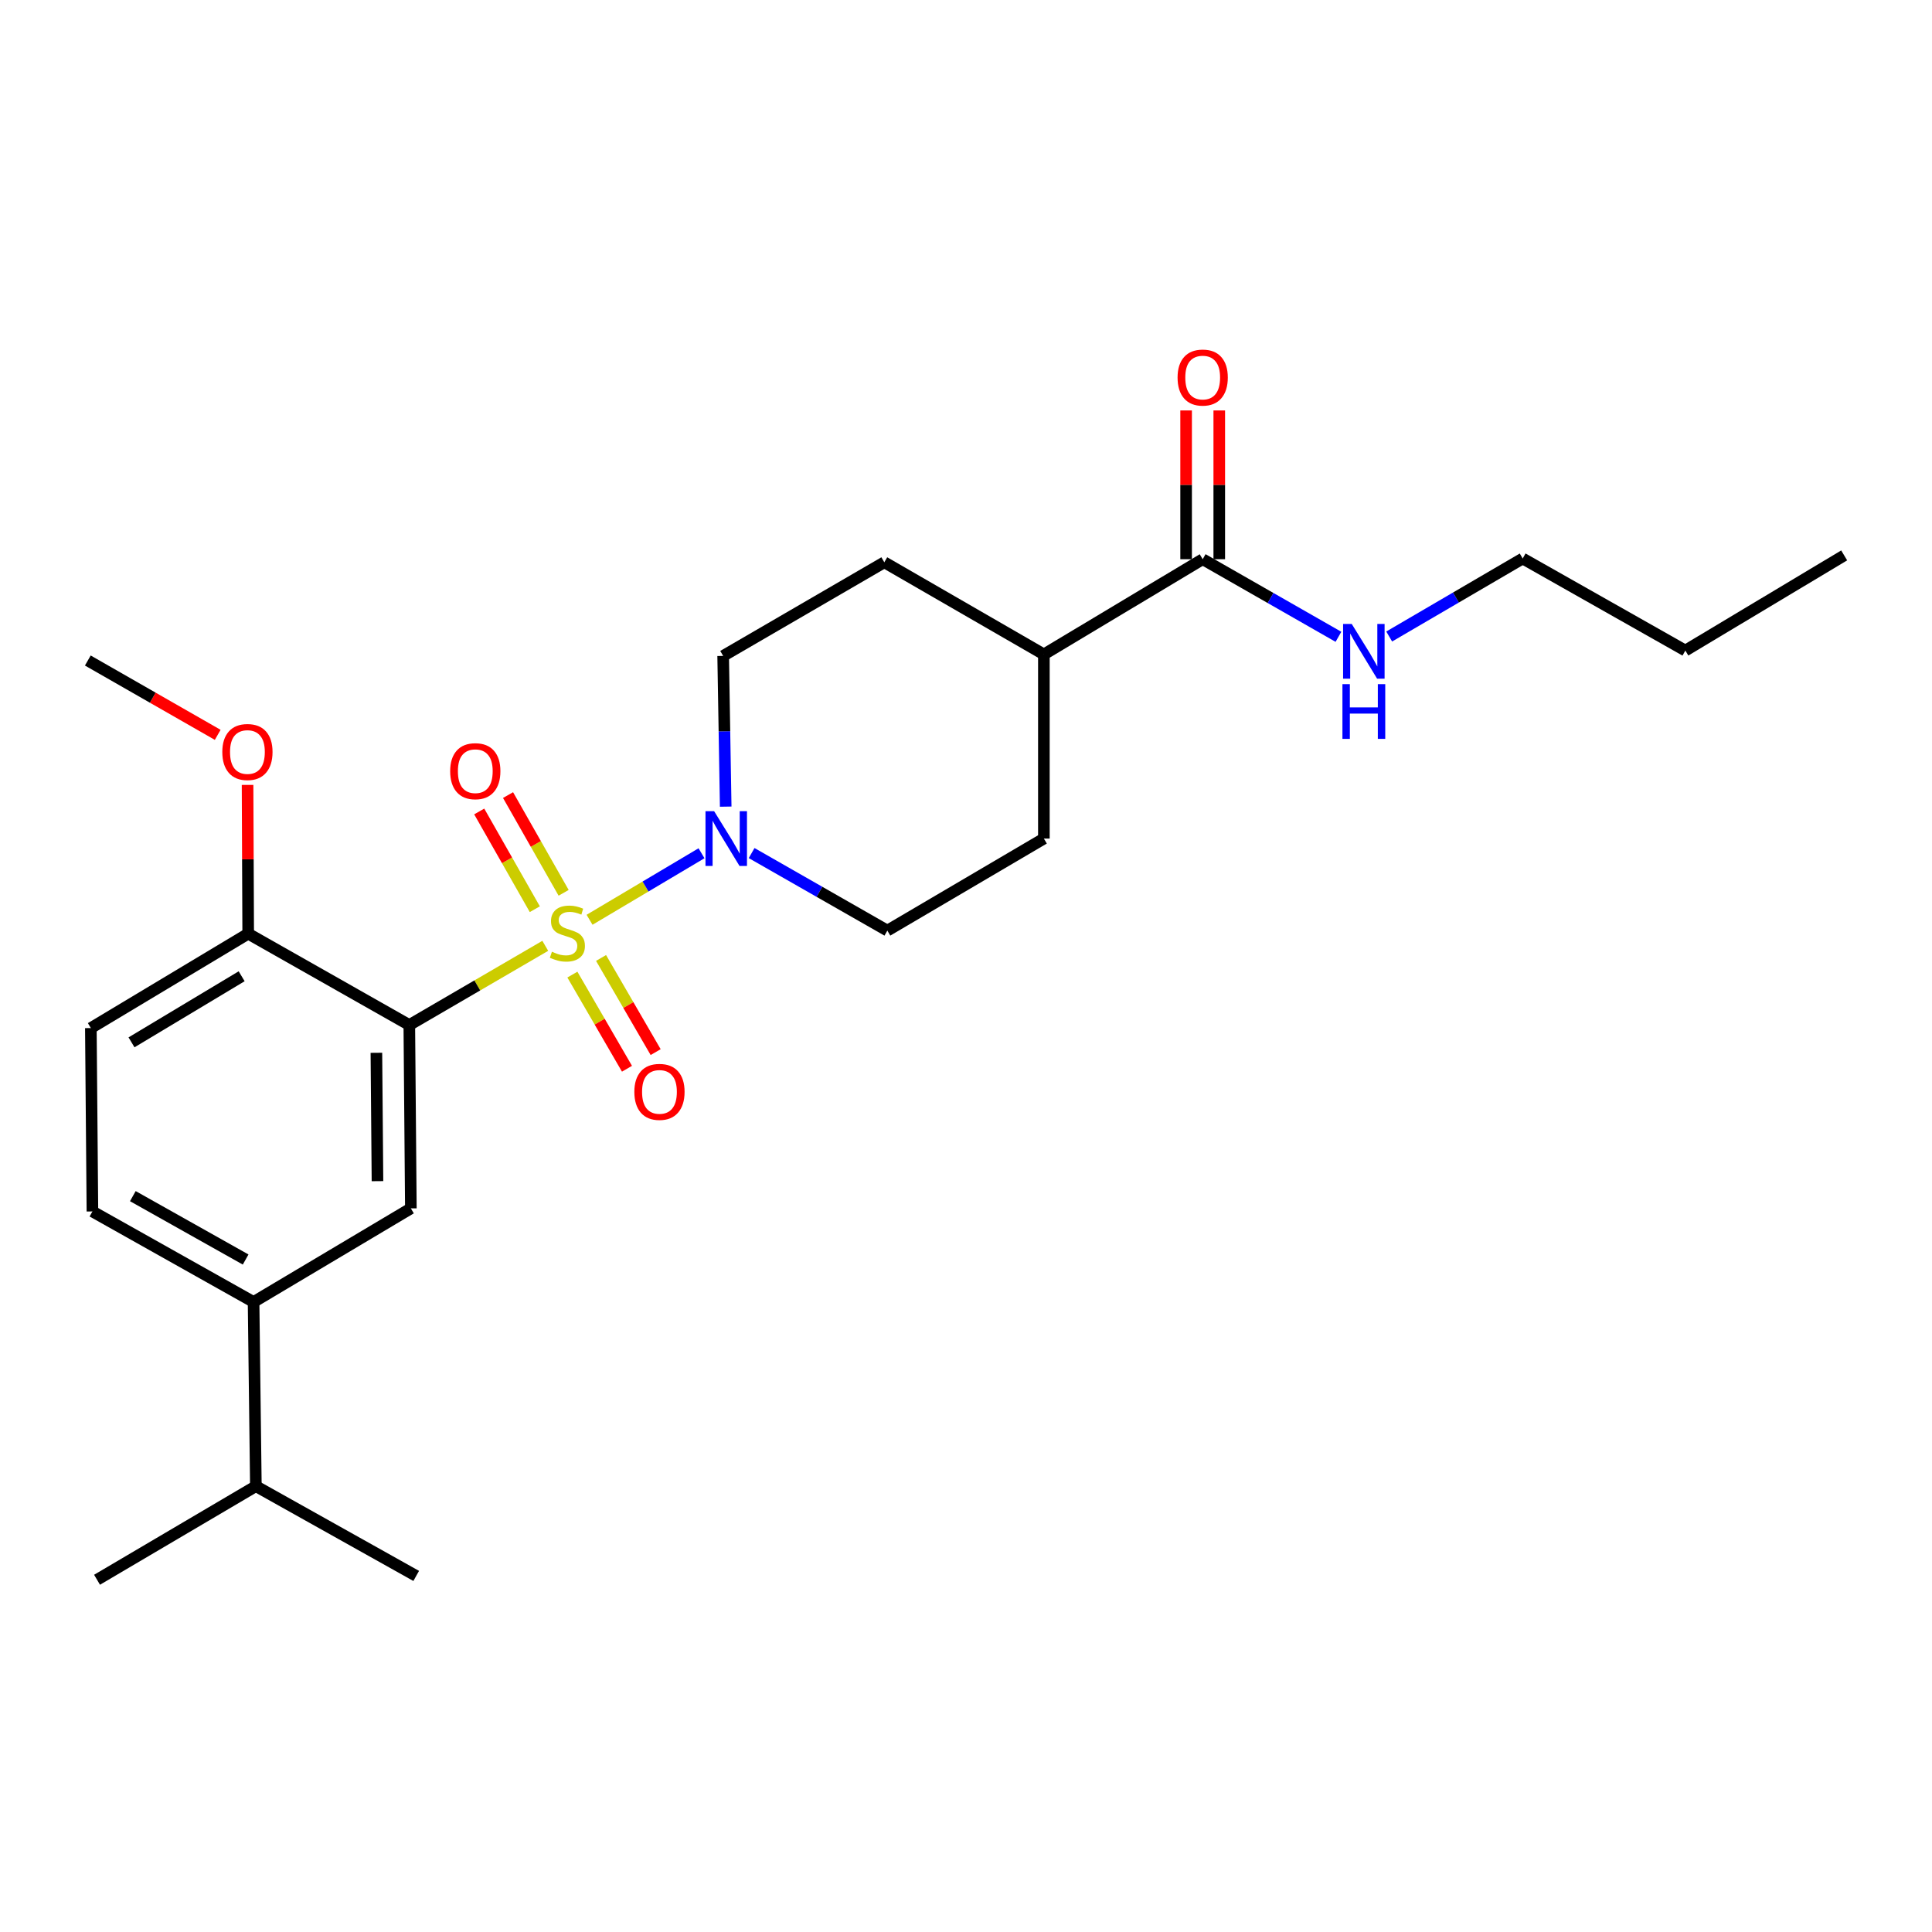 <?xml version='1.0' encoding='iso-8859-1'?>
<svg version='1.1' baseProfile='full'
              xmlns='http://www.w3.org/2000/svg'
                      xmlns:rdkit='http://www.rdkit.org/xml'
                      xmlns:xlink='http://www.w3.org/1999/xlink'
                  xml:space='preserve'
width='1000px' height='1000px' viewBox='0 0 1000 1000'>
<!-- END OF HEADER -->
<rect style='opacity:1.0;fill:#FFFFFF;stroke:none' width='1000' height='1000' x='0' y='0'> </rect>
<path class='bond-0' d='M 282.231,489.557 L 247.044,510.053' style='fill:none;fill-rule:evenodd;stroke:#CCCC00;stroke-width:6px;stroke-linecap:butt;stroke-linejoin:miter;stroke-opacity:1' />
<path class='bond-0' d='M 247.044,510.053 L 211.858,530.548' style='fill:none;fill-rule:evenodd;stroke:#000000;stroke-width:6px;stroke-linecap:butt;stroke-linejoin:miter;stroke-opacity:1' />
<path class='bond-1' d='M 305.149,476.074 L 334.125,458.859' style='fill:none;fill-rule:evenodd;stroke:#CCCC00;stroke-width:6px;stroke-linecap:butt;stroke-linejoin:miter;stroke-opacity:1' />
<path class='bond-1' d='M 334.125,458.859 L 363.101,441.643' style='fill:none;fill-rule:evenodd;stroke:#0000FF;stroke-width:6px;stroke-linecap:butt;stroke-linejoin:miter;stroke-opacity:1' />
<path class='bond-4' d='M 291.733,462.118 L 277.348,436.825' style='fill:none;fill-rule:evenodd;stroke:#CCCC00;stroke-width:6px;stroke-linecap:butt;stroke-linejoin:miter;stroke-opacity:1' />
<path class='bond-4' d='M 277.348,436.825 L 262.962,411.532' style='fill:none;fill-rule:evenodd;stroke:#FF0000;stroke-width:6px;stroke-linecap:butt;stroke-linejoin:miter;stroke-opacity:1' />
<path class='bond-4' d='M 276.819,470.6 L 262.434,445.307' style='fill:none;fill-rule:evenodd;stroke:#CCCC00;stroke-width:6px;stroke-linecap:butt;stroke-linejoin:miter;stroke-opacity:1' />
<path class='bond-4' d='M 262.434,445.307 L 248.049,420.014' style='fill:none;fill-rule:evenodd;stroke:#FF0000;stroke-width:6px;stroke-linecap:butt;stroke-linejoin:miter;stroke-opacity:1' />
<path class='bond-5' d='M 296.263,504.448 L 310.393,528.813' style='fill:none;fill-rule:evenodd;stroke:#CCCC00;stroke-width:6px;stroke-linecap:butt;stroke-linejoin:miter;stroke-opacity:1' />
<path class='bond-5' d='M 310.393,528.813 L 324.523,553.179' style='fill:none;fill-rule:evenodd;stroke:#FF0000;stroke-width:6px;stroke-linecap:butt;stroke-linejoin:miter;stroke-opacity:1' />
<path class='bond-5' d='M 311.105,495.841 L 325.235,520.206' style='fill:none;fill-rule:evenodd;stroke:#CCCC00;stroke-width:6px;stroke-linecap:butt;stroke-linejoin:miter;stroke-opacity:1' />
<path class='bond-5' d='M 325.235,520.206 L 339.365,544.572' style='fill:none;fill-rule:evenodd;stroke:#FF0000;stroke-width:6px;stroke-linecap:butt;stroke-linejoin:miter;stroke-opacity:1' />
<path class='bond-2' d='M 211.858,530.548 L 212.659,625.455' style='fill:none;fill-rule:evenodd;stroke:#000000;stroke-width:6px;stroke-linecap:butt;stroke-linejoin:miter;stroke-opacity:1' />
<path class='bond-2' d='M 194.822,544.929 L 195.382,611.363' style='fill:none;fill-rule:evenodd;stroke:#000000;stroke-width:6px;stroke-linecap:butt;stroke-linejoin:miter;stroke-opacity:1' />
<path class='bond-7' d='M 211.858,530.548 L 128.466,483.271' style='fill:none;fill-rule:evenodd;stroke:#000000;stroke-width:6px;stroke-linecap:butt;stroke-linejoin:miter;stroke-opacity:1' />
<path class='bond-8' d='M 375.62,417.516 L 374.963,378.511' style='fill:none;fill-rule:evenodd;stroke:#0000FF;stroke-width:6px;stroke-linecap:butt;stroke-linejoin:miter;stroke-opacity:1' />
<path class='bond-8' d='M 374.963,378.511 L 374.306,339.505' style='fill:none;fill-rule:evenodd;stroke:#000000;stroke-width:6px;stroke-linecap:butt;stroke-linejoin:miter;stroke-opacity:1' />
<path class='bond-9' d='M 389.039,441.547 L 424.165,461.613' style='fill:none;fill-rule:evenodd;stroke:#0000FF;stroke-width:6px;stroke-linecap:butt;stroke-linejoin:miter;stroke-opacity:1' />
<path class='bond-9' d='M 424.165,461.613 L 459.29,481.679' style='fill:none;fill-rule:evenodd;stroke:#000000;stroke-width:6px;stroke-linecap:butt;stroke-linejoin:miter;stroke-opacity:1' />
<path class='bond-6' d='M 212.659,625.455 L 131.249,673.914' style='fill:none;fill-rule:evenodd;stroke:#000000;stroke-width:6px;stroke-linecap:butt;stroke-linejoin:miter;stroke-opacity:1' />
<path class='bond-3' d='M 622.51,289.445 L 540.309,338.714' style='fill:none;fill-rule:evenodd;stroke:#000000;stroke-width:6px;stroke-linecap:butt;stroke-linejoin:miter;stroke-opacity:1' />
<path class='bond-11' d='M 631.089,289.445 L 631.089,250.948' style='fill:none;fill-rule:evenodd;stroke:#000000;stroke-width:6px;stroke-linecap:butt;stroke-linejoin:miter;stroke-opacity:1' />
<path class='bond-11' d='M 631.089,250.948 L 631.089,212.451' style='fill:none;fill-rule:evenodd;stroke:#FF0000;stroke-width:6px;stroke-linecap:butt;stroke-linejoin:miter;stroke-opacity:1' />
<path class='bond-11' d='M 613.932,289.445 L 613.932,250.948' style='fill:none;fill-rule:evenodd;stroke:#000000;stroke-width:6px;stroke-linecap:butt;stroke-linejoin:miter;stroke-opacity:1' />
<path class='bond-11' d='M 613.932,250.948 L 613.932,212.451' style='fill:none;fill-rule:evenodd;stroke:#FF0000;stroke-width:6px;stroke-linecap:butt;stroke-linejoin:miter;stroke-opacity:1' />
<path class='bond-16' d='M 622.51,289.445 L 657.645,309.528' style='fill:none;fill-rule:evenodd;stroke:#000000;stroke-width:6px;stroke-linecap:butt;stroke-linejoin:miter;stroke-opacity:1' />
<path class='bond-16' d='M 657.645,309.528 L 692.78,329.61' style='fill:none;fill-rule:evenodd;stroke:#0000FF;stroke-width:6px;stroke-linecap:butt;stroke-linejoin:miter;stroke-opacity:1' />
<path class='bond-17' d='M 131.249,673.914 L 132.44,769.24' style='fill:none;fill-rule:evenodd;stroke:#000000;stroke-width:6px;stroke-linecap:butt;stroke-linejoin:miter;stroke-opacity:1' />
<path class='bond-26' d='M 131.249,673.914 L 47.837,627.046' style='fill:none;fill-rule:evenodd;stroke:#000000;stroke-width:6px;stroke-linecap:butt;stroke-linejoin:miter;stroke-opacity:1' />
<path class='bond-26' d='M 127.142,651.926 L 68.754,619.119' style='fill:none;fill-rule:evenodd;stroke:#000000;stroke-width:6px;stroke-linecap:butt;stroke-linejoin:miter;stroke-opacity:1' />
<path class='bond-13' d='M 128.466,483.271 L 47.027,532.13' style='fill:none;fill-rule:evenodd;stroke:#000000;stroke-width:6px;stroke-linecap:butt;stroke-linejoin:miter;stroke-opacity:1' />
<path class='bond-13' d='M 125.077,505.312 L 68.07,539.514' style='fill:none;fill-rule:evenodd;stroke:#000000;stroke-width:6px;stroke-linecap:butt;stroke-linejoin:miter;stroke-opacity:1' />
<path class='bond-18' d='M 128.466,483.271 L 128.302,444.77' style='fill:none;fill-rule:evenodd;stroke:#000000;stroke-width:6px;stroke-linecap:butt;stroke-linejoin:miter;stroke-opacity:1' />
<path class='bond-18' d='M 128.302,444.77 L 128.138,406.268' style='fill:none;fill-rule:evenodd;stroke:#FF0000;stroke-width:6px;stroke-linecap:butt;stroke-linejoin:miter;stroke-opacity:1' />
<path class='bond-14' d='M 374.306,339.505 L 457.718,291.037' style='fill:none;fill-rule:evenodd;stroke:#000000;stroke-width:6px;stroke-linecap:butt;stroke-linejoin:miter;stroke-opacity:1' />
<path class='bond-15' d='M 459.29,481.679 L 540.309,434.04' style='fill:none;fill-rule:evenodd;stroke:#000000;stroke-width:6px;stroke-linecap:butt;stroke-linejoin:miter;stroke-opacity:1' />
<path class='bond-10' d='M 540.309,338.714 L 540.309,434.04' style='fill:none;fill-rule:evenodd;stroke:#000000;stroke-width:6px;stroke-linecap:butt;stroke-linejoin:miter;stroke-opacity:1' />
<path class='bond-25' d='M 540.309,338.714 L 457.718,291.037' style='fill:none;fill-rule:evenodd;stroke:#000000;stroke-width:6px;stroke-linecap:butt;stroke-linejoin:miter;stroke-opacity:1' />
<path class='bond-12' d='M 47.837,627.046 L 47.027,532.13' style='fill:none;fill-rule:evenodd;stroke:#000000;stroke-width:6px;stroke-linecap:butt;stroke-linejoin:miter;stroke-opacity:1' />
<path class='bond-19' d='M 719.042,329.456 L 753.592,309.269' style='fill:none;fill-rule:evenodd;stroke:#0000FF;stroke-width:6px;stroke-linecap:butt;stroke-linejoin:miter;stroke-opacity:1' />
<path class='bond-19' d='M 753.592,309.269 L 788.142,289.083' style='fill:none;fill-rule:evenodd;stroke:#000000;stroke-width:6px;stroke-linecap:butt;stroke-linejoin:miter;stroke-opacity:1' />
<path class='bond-20' d='M 132.44,769.24 L 50.23,817.679' style='fill:none;fill-rule:evenodd;stroke:#000000;stroke-width:6px;stroke-linecap:butt;stroke-linejoin:miter;stroke-opacity:1' />
<path class='bond-21' d='M 132.44,769.24 L 215.423,815.697' style='fill:none;fill-rule:evenodd;stroke:#000000;stroke-width:6px;stroke-linecap:butt;stroke-linejoin:miter;stroke-opacity:1' />
<path class='bond-22' d='M 112.686,380.354 L 79.07,361.116' style='fill:none;fill-rule:evenodd;stroke:#FF0000;stroke-width:6px;stroke-linecap:butt;stroke-linejoin:miter;stroke-opacity:1' />
<path class='bond-22' d='M 79.07,361.116 L 45.455,341.878' style='fill:none;fill-rule:evenodd;stroke:#000000;stroke-width:6px;stroke-linecap:butt;stroke-linejoin:miter;stroke-opacity:1' />
<path class='bond-23' d='M 788.142,289.083 L 872.335,336.731' style='fill:none;fill-rule:evenodd;stroke:#000000;stroke-width:6px;stroke-linecap:butt;stroke-linejoin:miter;stroke-opacity:1' />
<path class='bond-24' d='M 872.335,336.731 L 954.545,287.472' style='fill:none;fill-rule:evenodd;stroke:#000000;stroke-width:6px;stroke-linecap:butt;stroke-linejoin:miter;stroke-opacity:1' />
<path  class='atom-0' d='M 285.678 492.61
Q 285.998 492.73, 287.318 493.29
Q 288.638 493.85, 290.078 494.21
Q 291.558 494.53, 292.998 494.53
Q 295.678 494.53, 297.238 493.25
Q 298.798 491.93, 298.798 489.65
Q 298.798 488.09, 297.998 487.13
Q 297.238 486.17, 296.038 485.65
Q 294.838 485.13, 292.838 484.53
Q 290.318 483.77, 288.798 483.05
Q 287.318 482.33, 286.238 480.81
Q 285.198 479.29, 285.198 476.73
Q 285.198 473.17, 287.598 470.97
Q 290.038 468.77, 294.838 468.77
Q 298.118 468.77, 301.838 470.33
L 300.918 473.41
Q 297.518 472.01, 294.958 472.01
Q 292.198 472.01, 290.678 473.17
Q 289.158 474.29, 289.198 476.25
Q 289.198 477.77, 289.958 478.69
Q 290.758 479.61, 291.878 480.13
Q 293.038 480.65, 294.958 481.25
Q 297.518 482.05, 299.038 482.85
Q 300.558 483.65, 301.638 485.29
Q 302.758 486.89, 302.758 489.65
Q 302.758 493.57, 300.118 495.69
Q 297.518 497.77, 293.158 497.77
Q 290.638 497.77, 288.718 497.21
Q 286.838 496.69, 284.598 495.77
L 285.678 492.61
' fill='#CCCC00'/>
<path  class='atom-2' d='M 369.638 419.88
L 378.918 434.88
Q 379.838 436.36, 381.318 439.04
Q 382.798 441.72, 382.878 441.88
L 382.878 419.88
L 386.638 419.88
L 386.638 448.2
L 382.758 448.2
L 372.798 431.8
Q 371.638 429.88, 370.398 427.68
Q 369.198 425.48, 368.838 424.8
L 368.838 448.2
L 365.158 448.2
L 365.158 419.88
L 369.638 419.88
' fill='#0000FF'/>
<path  class='atom-5' d='M 233.01 399.158
Q 233.01 392.358, 236.37 388.558
Q 239.73 384.758, 246.01 384.758
Q 252.29 384.758, 255.65 388.558
Q 259.01 392.358, 259.01 399.158
Q 259.01 406.038, 255.61 409.958
Q 252.21 413.838, 246.01 413.838
Q 239.77 413.838, 236.37 409.958
Q 233.01 406.078, 233.01 399.158
M 246.01 410.638
Q 250.33 410.638, 252.65 407.758
Q 255.01 404.838, 255.01 399.158
Q 255.01 393.598, 252.65 390.798
Q 250.33 387.958, 246.01 387.958
Q 241.69 387.958, 239.33 390.758
Q 237.01 393.558, 237.01 399.158
Q 237.01 404.878, 239.33 407.758
Q 241.69 410.638, 246.01 410.638
' fill='#FF0000'/>
<path  class='atom-6' d='M 328.336 565.152
Q 328.336 558.352, 331.696 554.552
Q 335.056 550.752, 341.336 550.752
Q 347.616 550.752, 350.976 554.552
Q 354.336 558.352, 354.336 565.152
Q 354.336 572.032, 350.936 575.952
Q 347.536 579.832, 341.336 579.832
Q 335.096 579.832, 331.696 575.952
Q 328.336 572.072, 328.336 565.152
M 341.336 576.632
Q 345.656 576.632, 347.976 573.752
Q 350.336 570.832, 350.336 565.152
Q 350.336 559.592, 347.976 556.792
Q 345.656 553.952, 341.336 553.952
Q 337.016 553.952, 334.656 556.752
Q 332.336 559.552, 332.336 565.152
Q 332.336 570.872, 334.656 573.752
Q 337.016 576.632, 341.336 576.632
' fill='#FF0000'/>
<path  class='atom-12' d='M 609.51 195.419
Q 609.51 188.619, 612.87 184.819
Q 616.23 181.019, 622.51 181.019
Q 628.79 181.019, 632.15 184.819
Q 635.51 188.619, 635.51 195.419
Q 635.51 202.299, 632.11 206.219
Q 628.71 210.099, 622.51 210.099
Q 616.27 210.099, 612.87 206.219
Q 609.51 202.339, 609.51 195.419
M 622.51 206.899
Q 626.83 206.899, 629.15 204.019
Q 631.51 201.099, 631.51 195.419
Q 631.51 189.859, 629.15 187.059
Q 626.83 184.219, 622.51 184.219
Q 618.19 184.219, 615.83 187.019
Q 613.51 189.819, 613.51 195.419
Q 613.51 201.139, 615.83 204.019
Q 618.19 206.899, 622.51 206.899
' fill='#FF0000'/>
<path  class='atom-17' d='M 699.662 322.962
L 708.942 337.962
Q 709.862 339.442, 711.342 342.122
Q 712.822 344.802, 712.902 344.962
L 712.902 322.962
L 716.662 322.962
L 716.662 351.282
L 712.782 351.282
L 702.822 334.882
Q 701.662 332.962, 700.422 330.762
Q 699.222 328.562, 698.862 327.882
L 698.862 351.282
L 695.182 351.282
L 695.182 322.962
L 699.662 322.962
' fill='#0000FF'/>
<path  class='atom-17' d='M 694.842 354.114
L 698.682 354.114
L 698.682 366.154
L 713.162 366.154
L 713.162 354.114
L 717.002 354.114
L 717.002 382.434
L 713.162 382.434
L 713.162 369.354
L 698.682 369.354
L 698.682 382.434
L 694.842 382.434
L 694.842 354.114
' fill='#0000FF'/>
<path  class='atom-19' d='M 115.065 389.235
Q 115.065 382.435, 118.425 378.635
Q 121.785 374.835, 128.065 374.835
Q 134.345 374.835, 137.705 378.635
Q 141.065 382.435, 141.065 389.235
Q 141.065 396.115, 137.665 400.035
Q 134.265 403.915, 128.065 403.915
Q 121.825 403.915, 118.425 400.035
Q 115.065 396.155, 115.065 389.235
M 128.065 400.715
Q 132.385 400.715, 134.705 397.835
Q 137.065 394.915, 137.065 389.235
Q 137.065 383.675, 134.705 380.875
Q 132.385 378.035, 128.065 378.035
Q 123.745 378.035, 121.385 380.835
Q 119.065 383.635, 119.065 389.235
Q 119.065 394.955, 121.385 397.835
Q 123.745 400.715, 128.065 400.715
' fill='#FF0000'/>
</svg>
